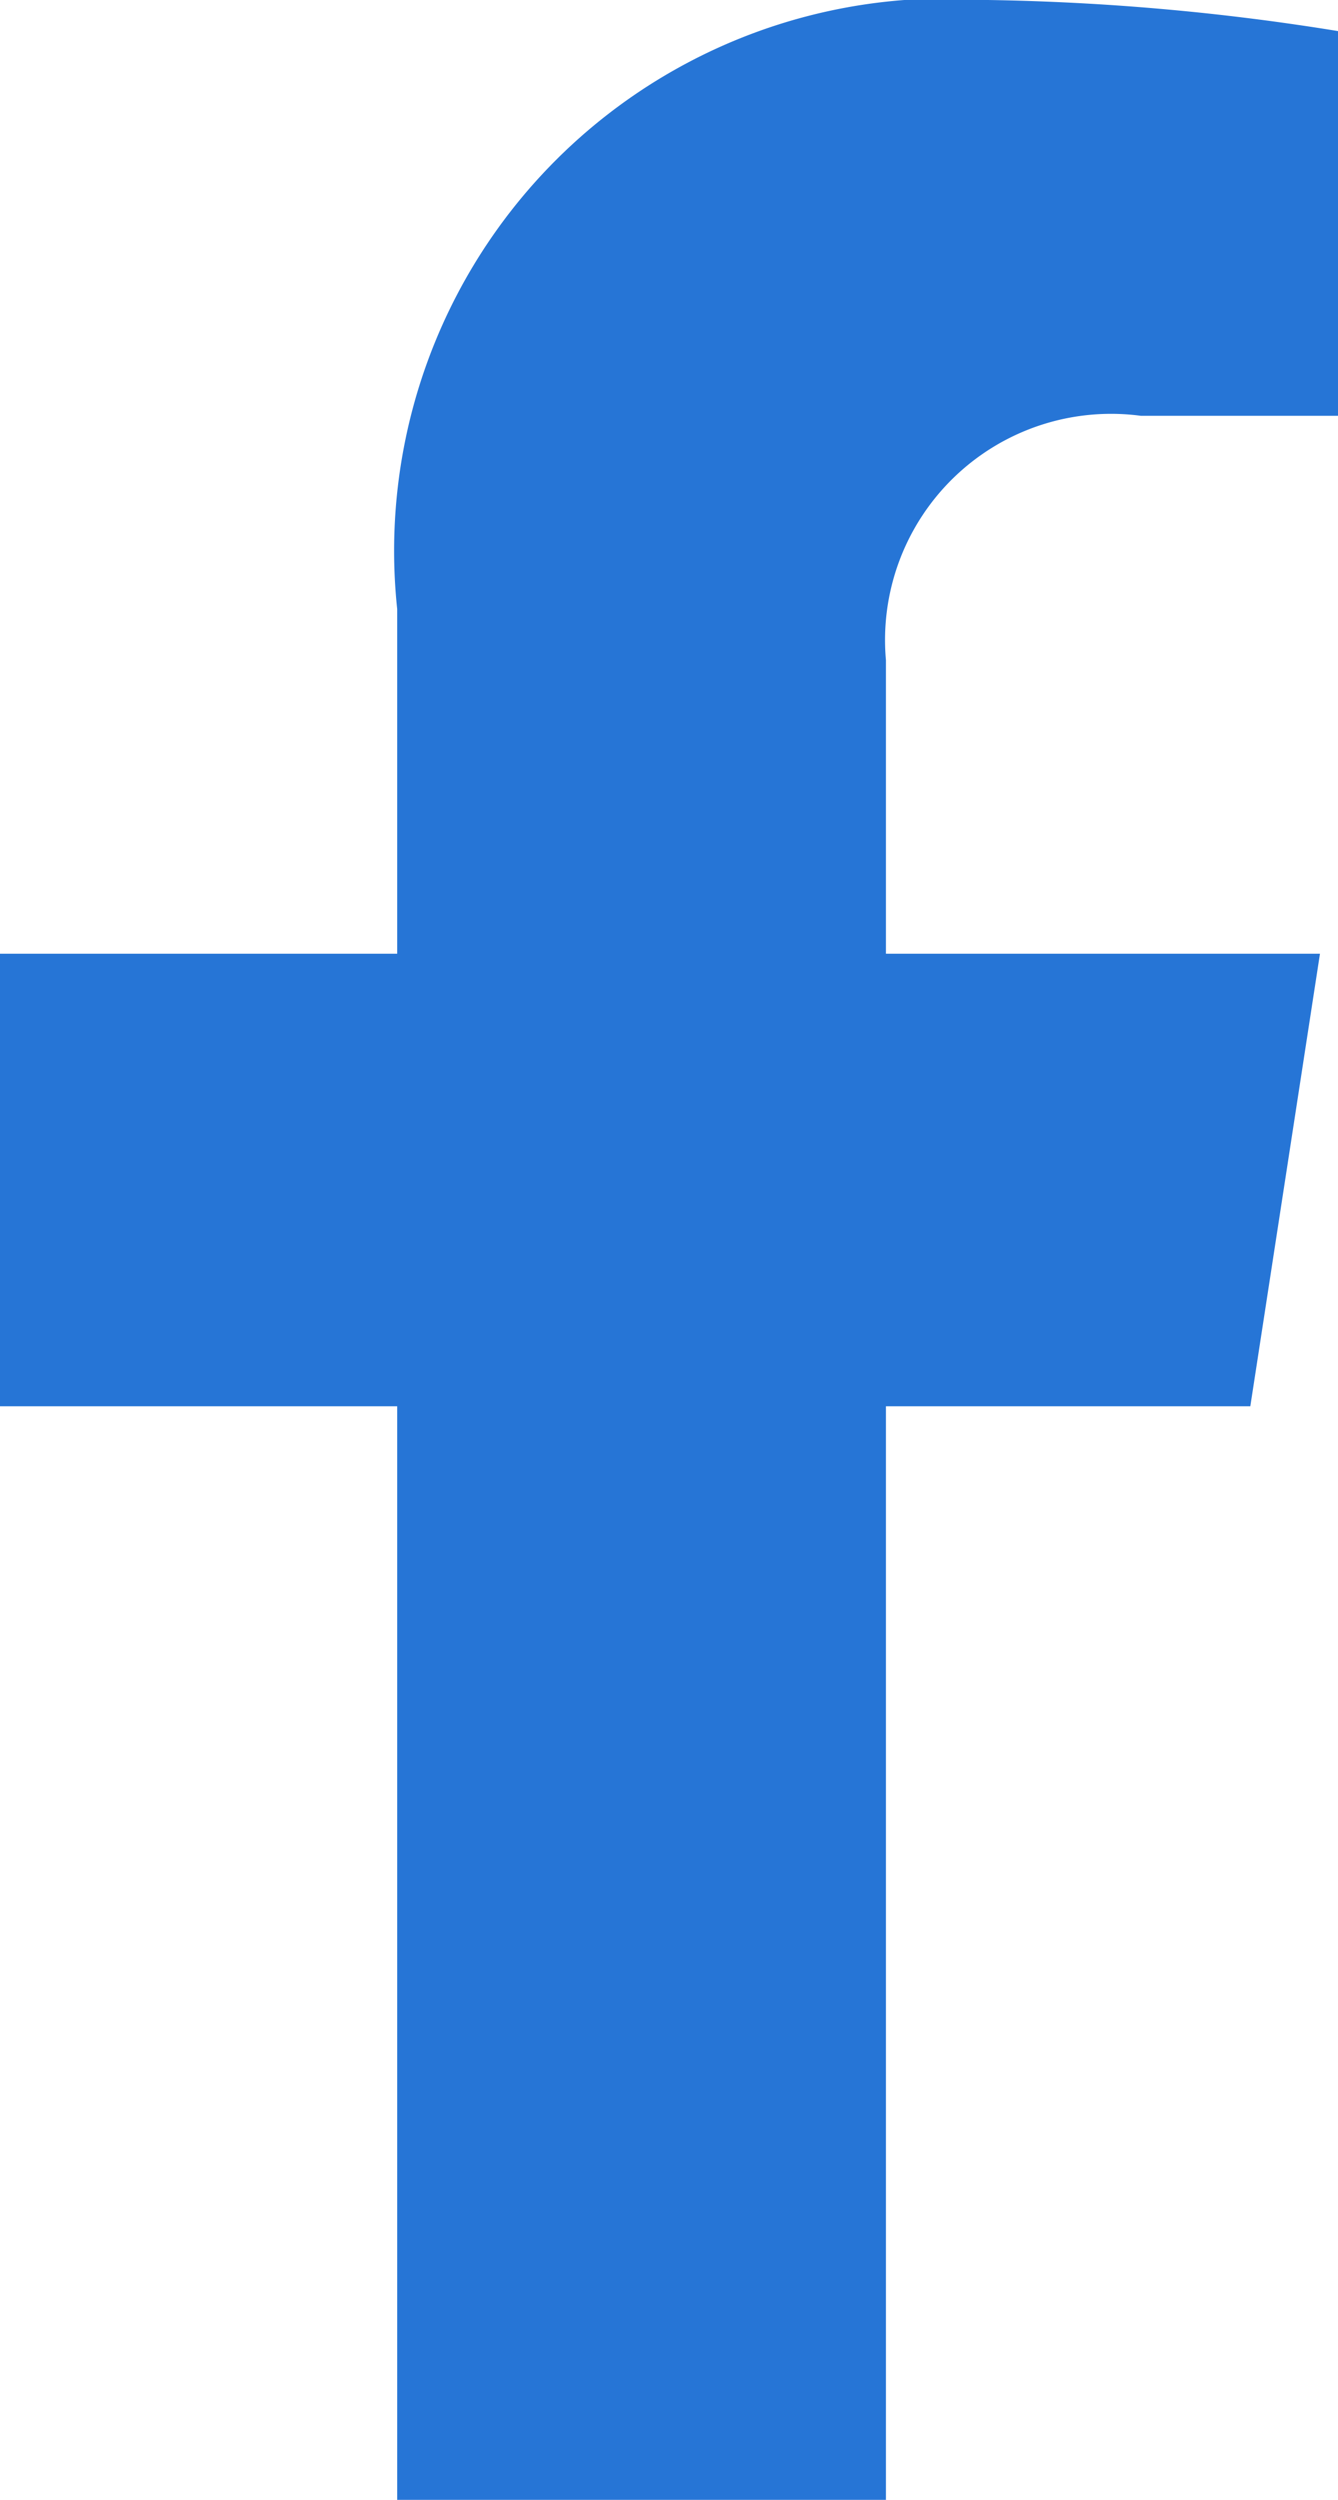 <svg xmlns="http://www.w3.org/2000/svg" width="8.607" height="16.07" viewBox="0 0 8.607 16.07">
  <path id="Icon_awesome-facebook-f" data-name="Icon awesome-facebook-f" d="M9.652,9.04,10.1,6.131H7.308V4.244a1.454,1.454,0,0,1,1.64-1.571h1.269V.2A15.471,15.471,0,0,0,7.964,0a3.551,3.551,0,0,0-3.8,3.915V6.131H1.609V9.04H4.164V16.07H7.308V9.04Z" transform="translate(-1.609)" fill="#2675d6"/>
</svg>

